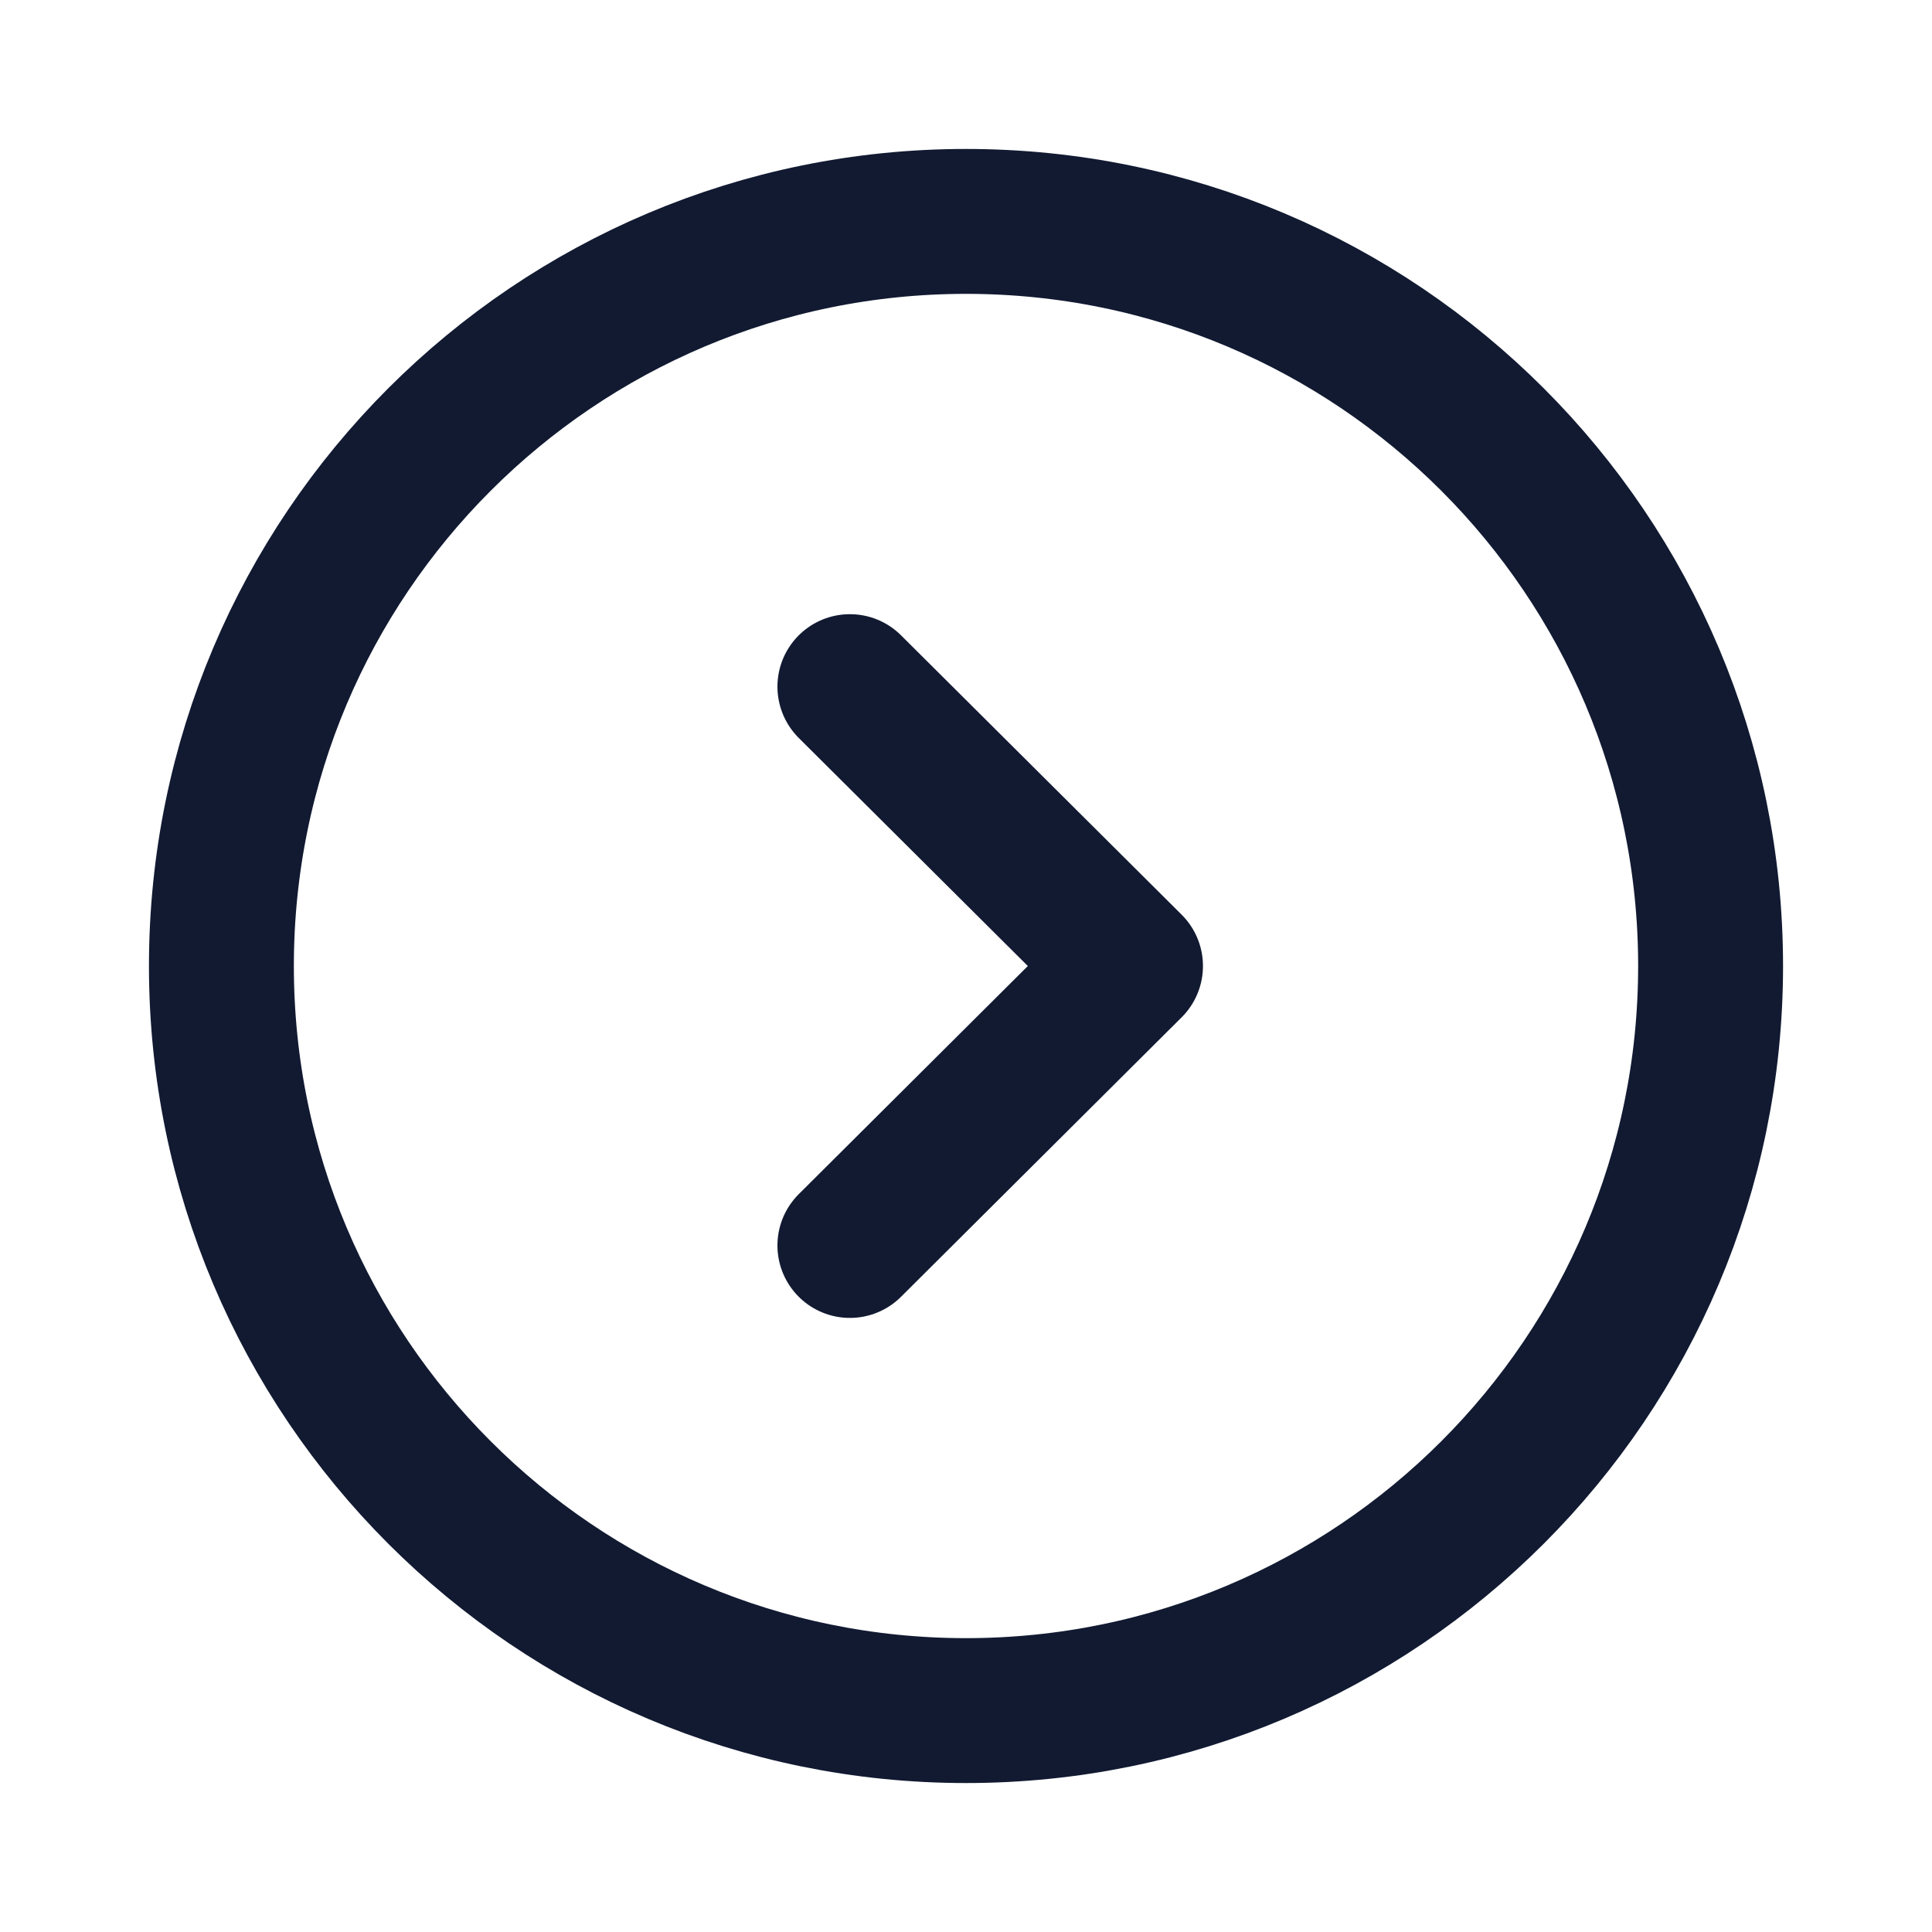 <svg xmlns="http://www.w3.org/2000/svg" width="20" height="20" viewBox="0 0 20 20" fill="none"><path fill-rule="evenodd" clip-rule="evenodd" d="M10 17.708C14.257 17.708 17.708 14.257 17.708 10C17.708 5.743 14.257 2.292 10 2.292C5.743 2.292 2.292 5.743 2.292 10C2.292 14.257 5.743 17.708 10 17.708Z" stroke="#111A31" stroke-width="1.5" stroke-linecap="round" stroke-linejoin="round"></path><path d="M8.798 12.893L11.703 10L8.798 7.108" stroke="#111A31" stroke-width="1.5" stroke-linecap="round" stroke-linejoin="round"></path></svg>